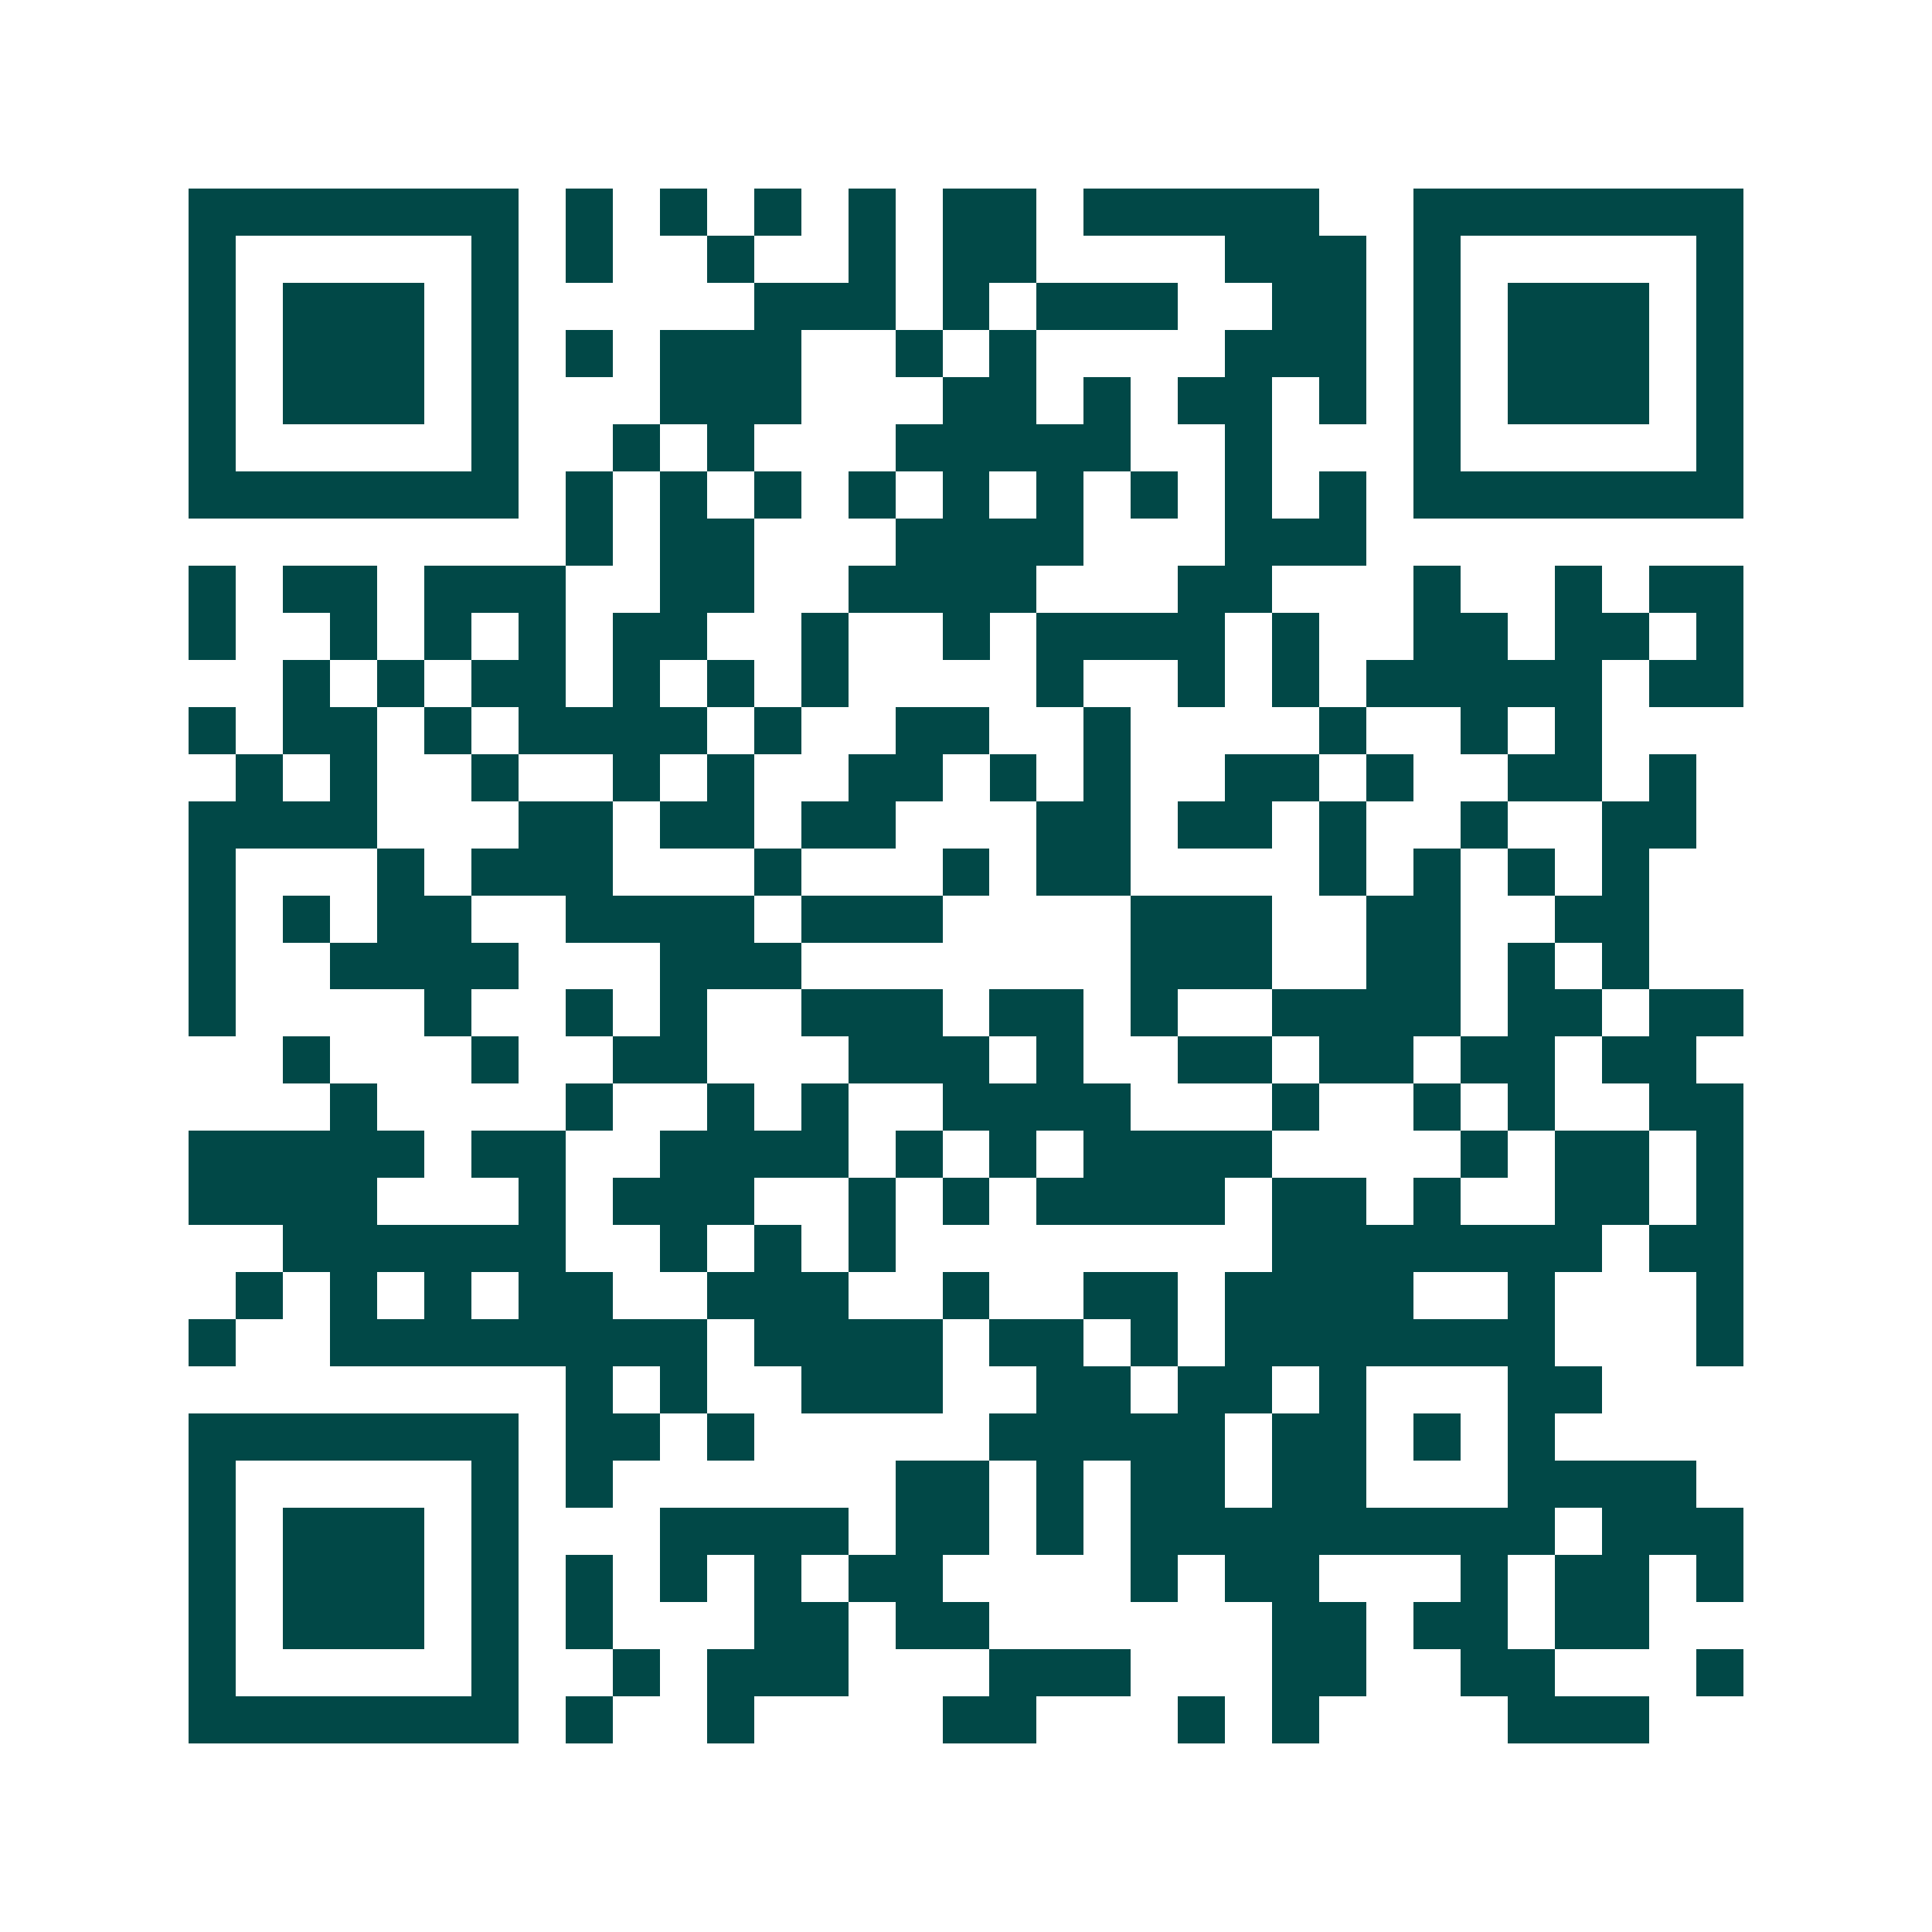 <svg xmlns="http://www.w3.org/2000/svg" width="200" height="200" viewBox="0 0 41 41" shape-rendering="crispEdges"><path fill="#ffffff" d="M0 0h41v41H0z"/><path stroke="#014847" d="M4 4.5h7m1 0h1m1 0h1m1 0h1m1 0h1m1 0h2m1 0h5m2 0h7M4 5.5h1m5 0h1m1 0h1m2 0h1m2 0h1m1 0h2m4 0h3m1 0h1m5 0h1M4 6.5h1m1 0h3m1 0h1m5 0h3m1 0h1m1 0h3m2 0h2m1 0h1m1 0h3m1 0h1M4 7.5h1m1 0h3m1 0h1m1 0h1m1 0h3m2 0h1m1 0h1m4 0h3m1 0h1m1 0h3m1 0h1M4 8.5h1m1 0h3m1 0h1m3 0h3m3 0h2m1 0h1m1 0h2m1 0h1m1 0h1m1 0h3m1 0h1M4 9.5h1m5 0h1m2 0h1m1 0h1m3 0h5m2 0h1m3 0h1m5 0h1M4 10.5h7m1 0h1m1 0h1m1 0h1m1 0h1m1 0h1m1 0h1m1 0h1m1 0h1m1 0h1m1 0h7M12 11.5h1m1 0h2m3 0h4m3 0h3M4 12.5h1m1 0h2m1 0h3m2 0h2m2 0h4m3 0h2m3 0h1m2 0h1m1 0h2M4 13.5h1m2 0h1m1 0h1m1 0h1m1 0h2m2 0h1m2 0h1m1 0h4m1 0h1m2 0h2m1 0h2m1 0h1M6 14.5h1m1 0h1m1 0h2m1 0h1m1 0h1m1 0h1m4 0h1m2 0h1m1 0h1m1 0h5m1 0h2M4 15.5h1m1 0h2m1 0h1m1 0h4m1 0h1m2 0h2m2 0h1m4 0h1m2 0h1m1 0h1M5 16.5h1m1 0h1m2 0h1m2 0h1m1 0h1m2 0h2m1 0h1m1 0h1m2 0h2m1 0h1m2 0h2m1 0h1M4 17.5h4m3 0h2m1 0h2m1 0h2m3 0h2m1 0h2m1 0h1m2 0h1m2 0h2M4 18.5h1m3 0h1m1 0h3m3 0h1m3 0h1m1 0h2m4 0h1m1 0h1m1 0h1m1 0h1M4 19.5h1m1 0h1m1 0h2m2 0h4m1 0h3m4 0h3m2 0h2m2 0h2M4 20.5h1m2 0h4m3 0h3m7 0h3m2 0h2m1 0h1m1 0h1M4 21.5h1m4 0h1m2 0h1m1 0h1m2 0h3m1 0h2m1 0h1m2 0h4m1 0h2m1 0h2M6 22.5h1m3 0h1m2 0h2m3 0h3m1 0h1m2 0h2m1 0h2m1 0h2m1 0h2M7 23.5h1m4 0h1m2 0h1m1 0h1m2 0h4m3 0h1m2 0h1m1 0h1m2 0h2M4 24.5h5m1 0h2m2 0h4m1 0h1m1 0h1m1 0h4m4 0h1m1 0h2m1 0h1M4 25.5h4m3 0h1m1 0h3m2 0h1m1 0h1m1 0h4m1 0h2m1 0h1m2 0h2m1 0h1M6 26.5h6m2 0h1m1 0h1m1 0h1m8 0h7m1 0h2M5 27.5h1m1 0h1m1 0h1m1 0h2m2 0h3m2 0h1m2 0h2m1 0h4m2 0h1m3 0h1M4 28.5h1m2 0h8m1 0h4m1 0h2m1 0h1m1 0h7m3 0h1M12 29.5h1m1 0h1m2 0h3m2 0h2m1 0h2m1 0h1m3 0h2M4 30.5h7m1 0h2m1 0h1m5 0h5m1 0h2m1 0h1m1 0h1M4 31.5h1m5 0h1m1 0h1m6 0h2m1 0h1m1 0h2m1 0h2m3 0h4M4 32.5h1m1 0h3m1 0h1m3 0h4m1 0h2m1 0h1m1 0h9m1 0h3M4 33.5h1m1 0h3m1 0h1m1 0h1m1 0h1m1 0h1m1 0h2m4 0h1m1 0h2m3 0h1m1 0h2m1 0h1M4 34.5h1m1 0h3m1 0h1m1 0h1m3 0h2m1 0h2m6 0h2m1 0h2m1 0h2M4 35.5h1m5 0h1m2 0h1m1 0h3m3 0h3m3 0h2m2 0h2m3 0h1M4 36.5h7m1 0h1m2 0h1m4 0h2m3 0h1m1 0h1m4 0h3"/></svg>
